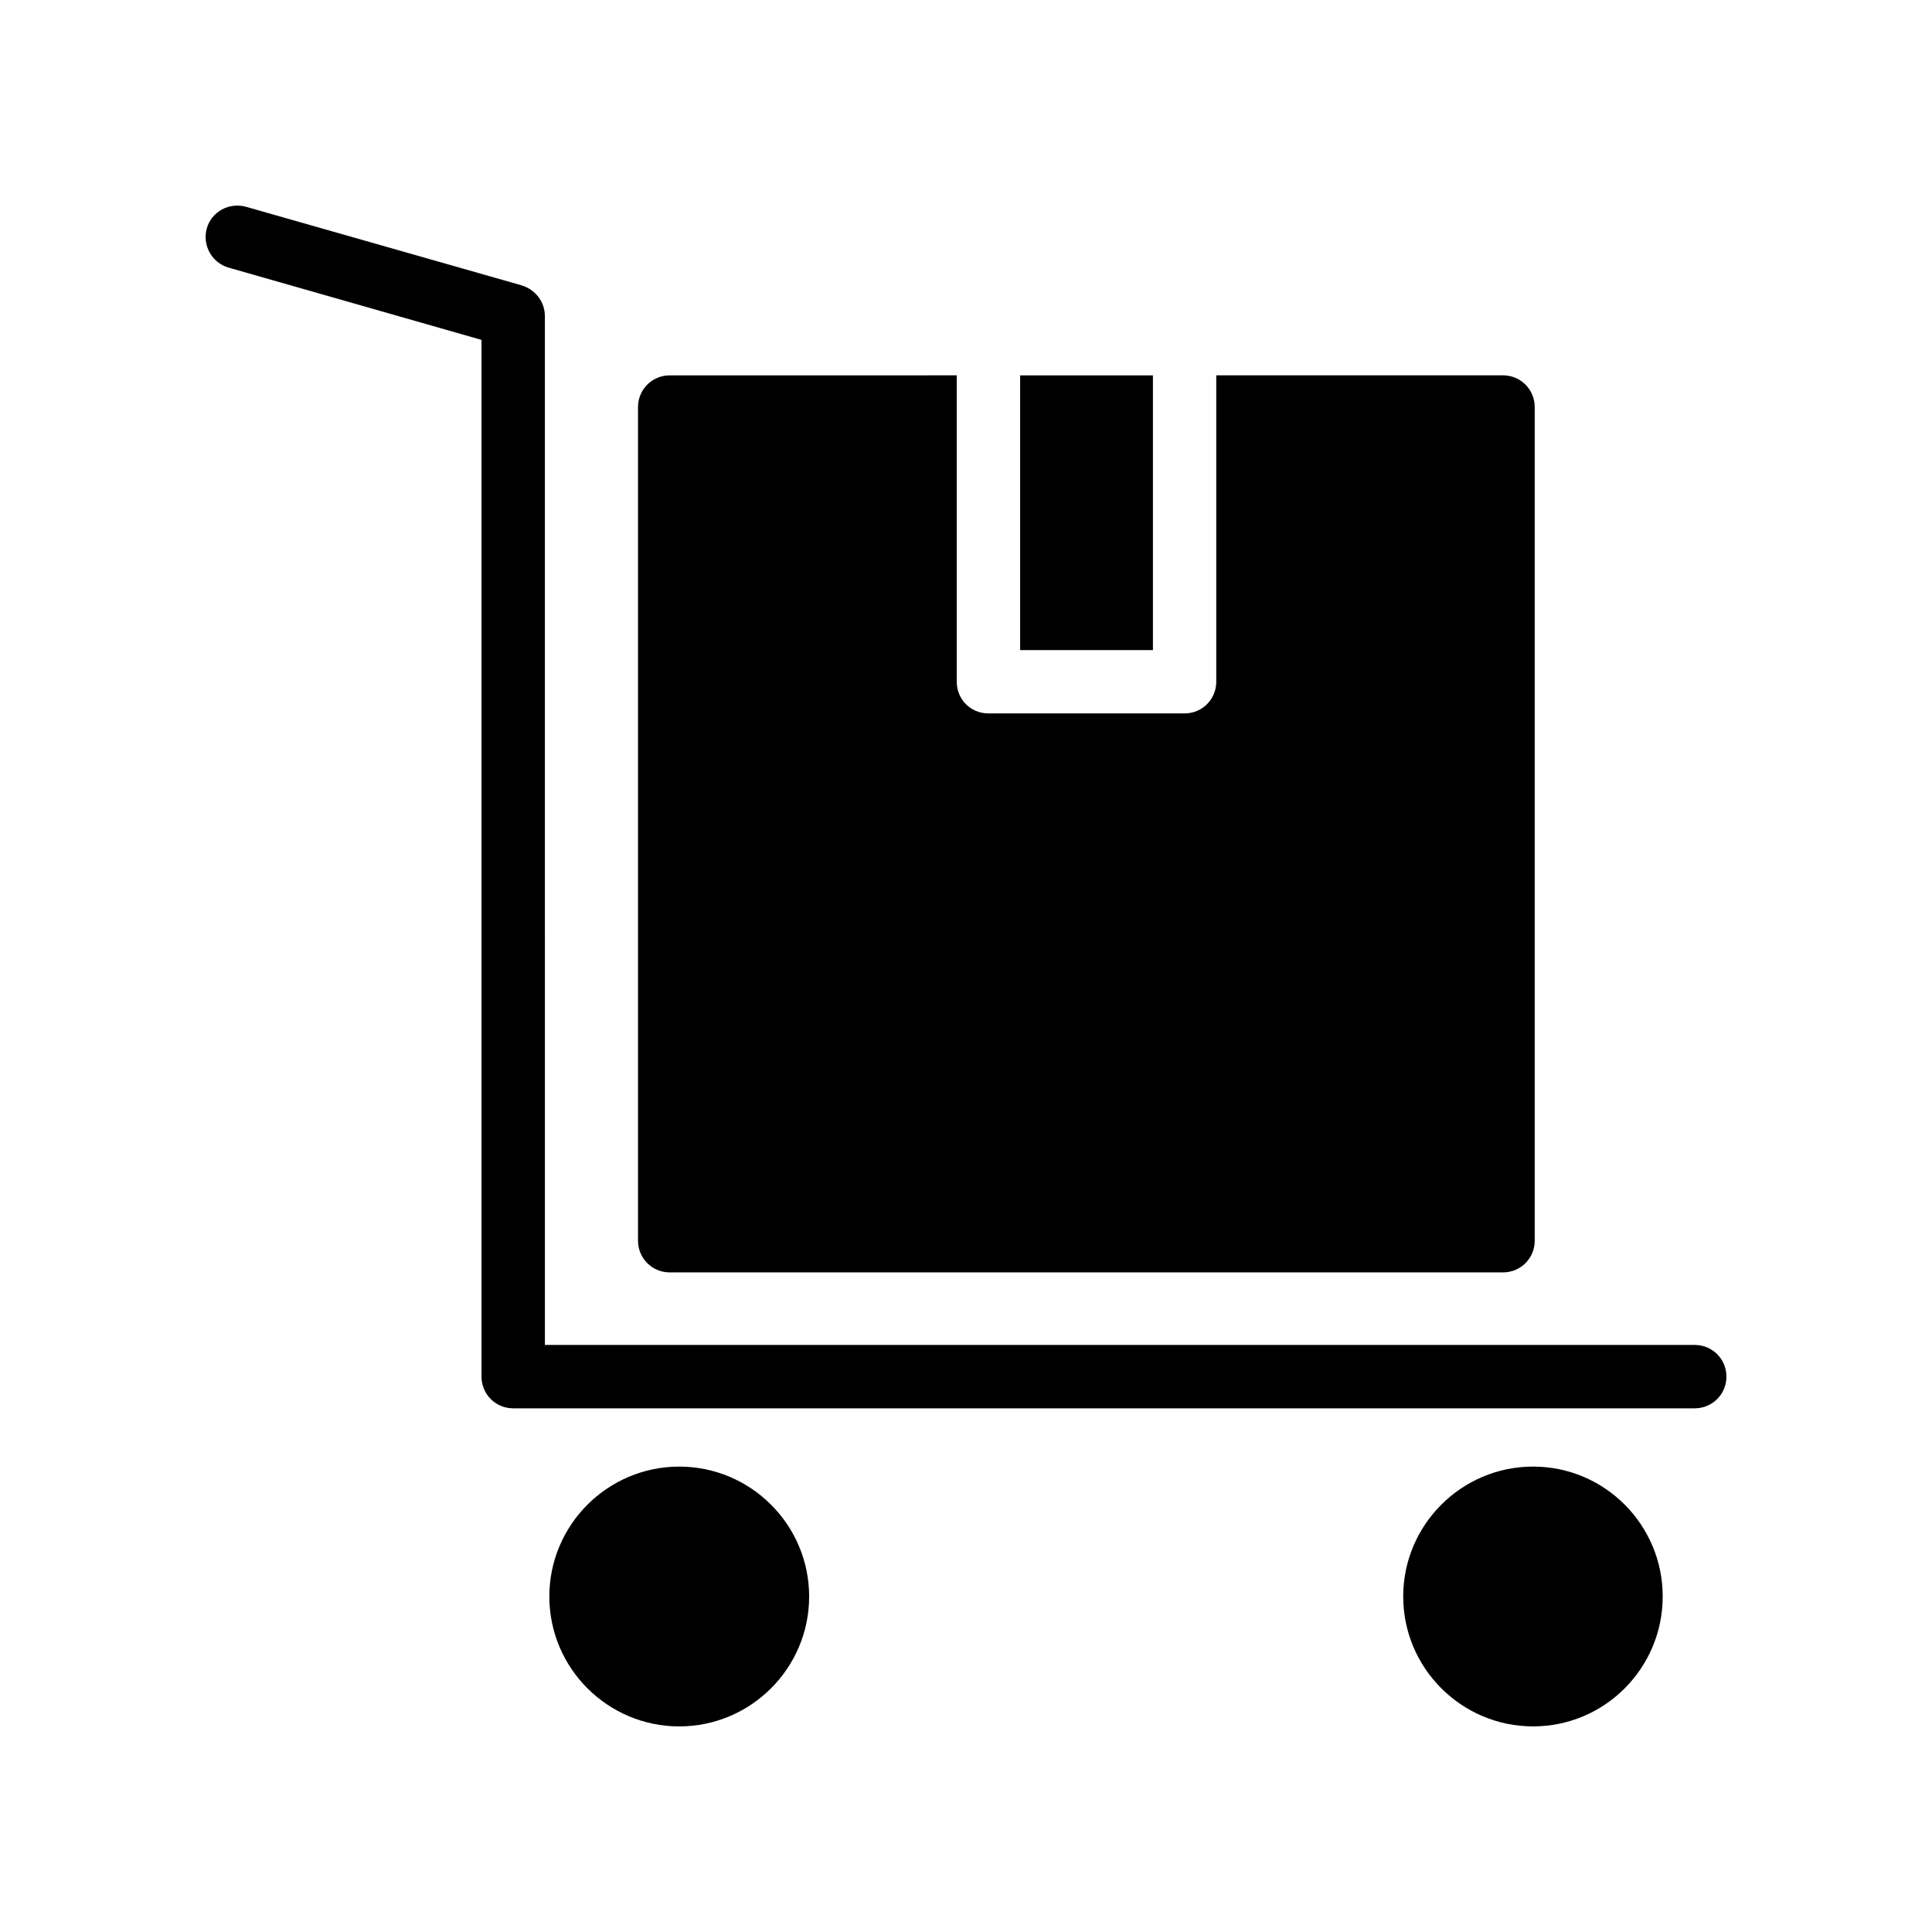<?xml version="1.0" encoding="UTF-8"?>
<!-- Uploaded to: SVG Repo, www.svgrepo.com, Generator: SVG Repo Mixer Tools -->
<svg fill="#000000" width="800px" height="800px" version="1.1" viewBox="144 144 512 512" xmlns="http://www.w3.org/2000/svg">
 <g>
  <path d="m282.27 219.63-73.051-20.824c-4.453-1.258-9.152 1.258-10.414 5.711-1.258 4.449 1.344 9.152 5.793 10.41l67.008 19.145v274.75c0 4.617 3.695 8.398 8.398 8.398h313.12c4.703 0 8.398-3.777 8.398-8.398 0-4.617-3.695-8.398-8.398-8.398h-304.72l-0.004-272.64c0-3.777-2.519-7.055-6.129-8.145z"/>
  <path d="m358.43 567.09c0-18.977-15.449-34.426-34.426-34.426s-34.426 15.449-34.426 34.426c0 18.977 15.449 34.426 34.426 34.426s34.426-15.449 34.426-34.426z"/>
  <path d="m414.35 243.48h35.184v72.801h-35.184z"/>
  <path d="m321.48 243.48c-4.703 0-8.398 3.777-8.398 8.398v220.92c0 4.617 3.695 8.398 8.398 8.398h220.84c4.703 0 8.398-3.777 8.398-8.398l-0.004-220.93c0-4.617-3.695-8.398-8.398-8.398h-75.992v81.195c0 4.703-3.777 8.398-8.398 8.398h-51.977c-4.703 0-8.398-3.695-8.398-8.398v-81.195z"/>
  <path d="m550.29 532.66c-18.977 0-34.426 15.449-34.426 34.426 0 18.977 15.449 34.426 34.426 34.426 18.977 0 34.344-15.449 34.344-34.426 0-18.973-15.367-34.426-34.344-34.426z"/>
 </g>
</svg>